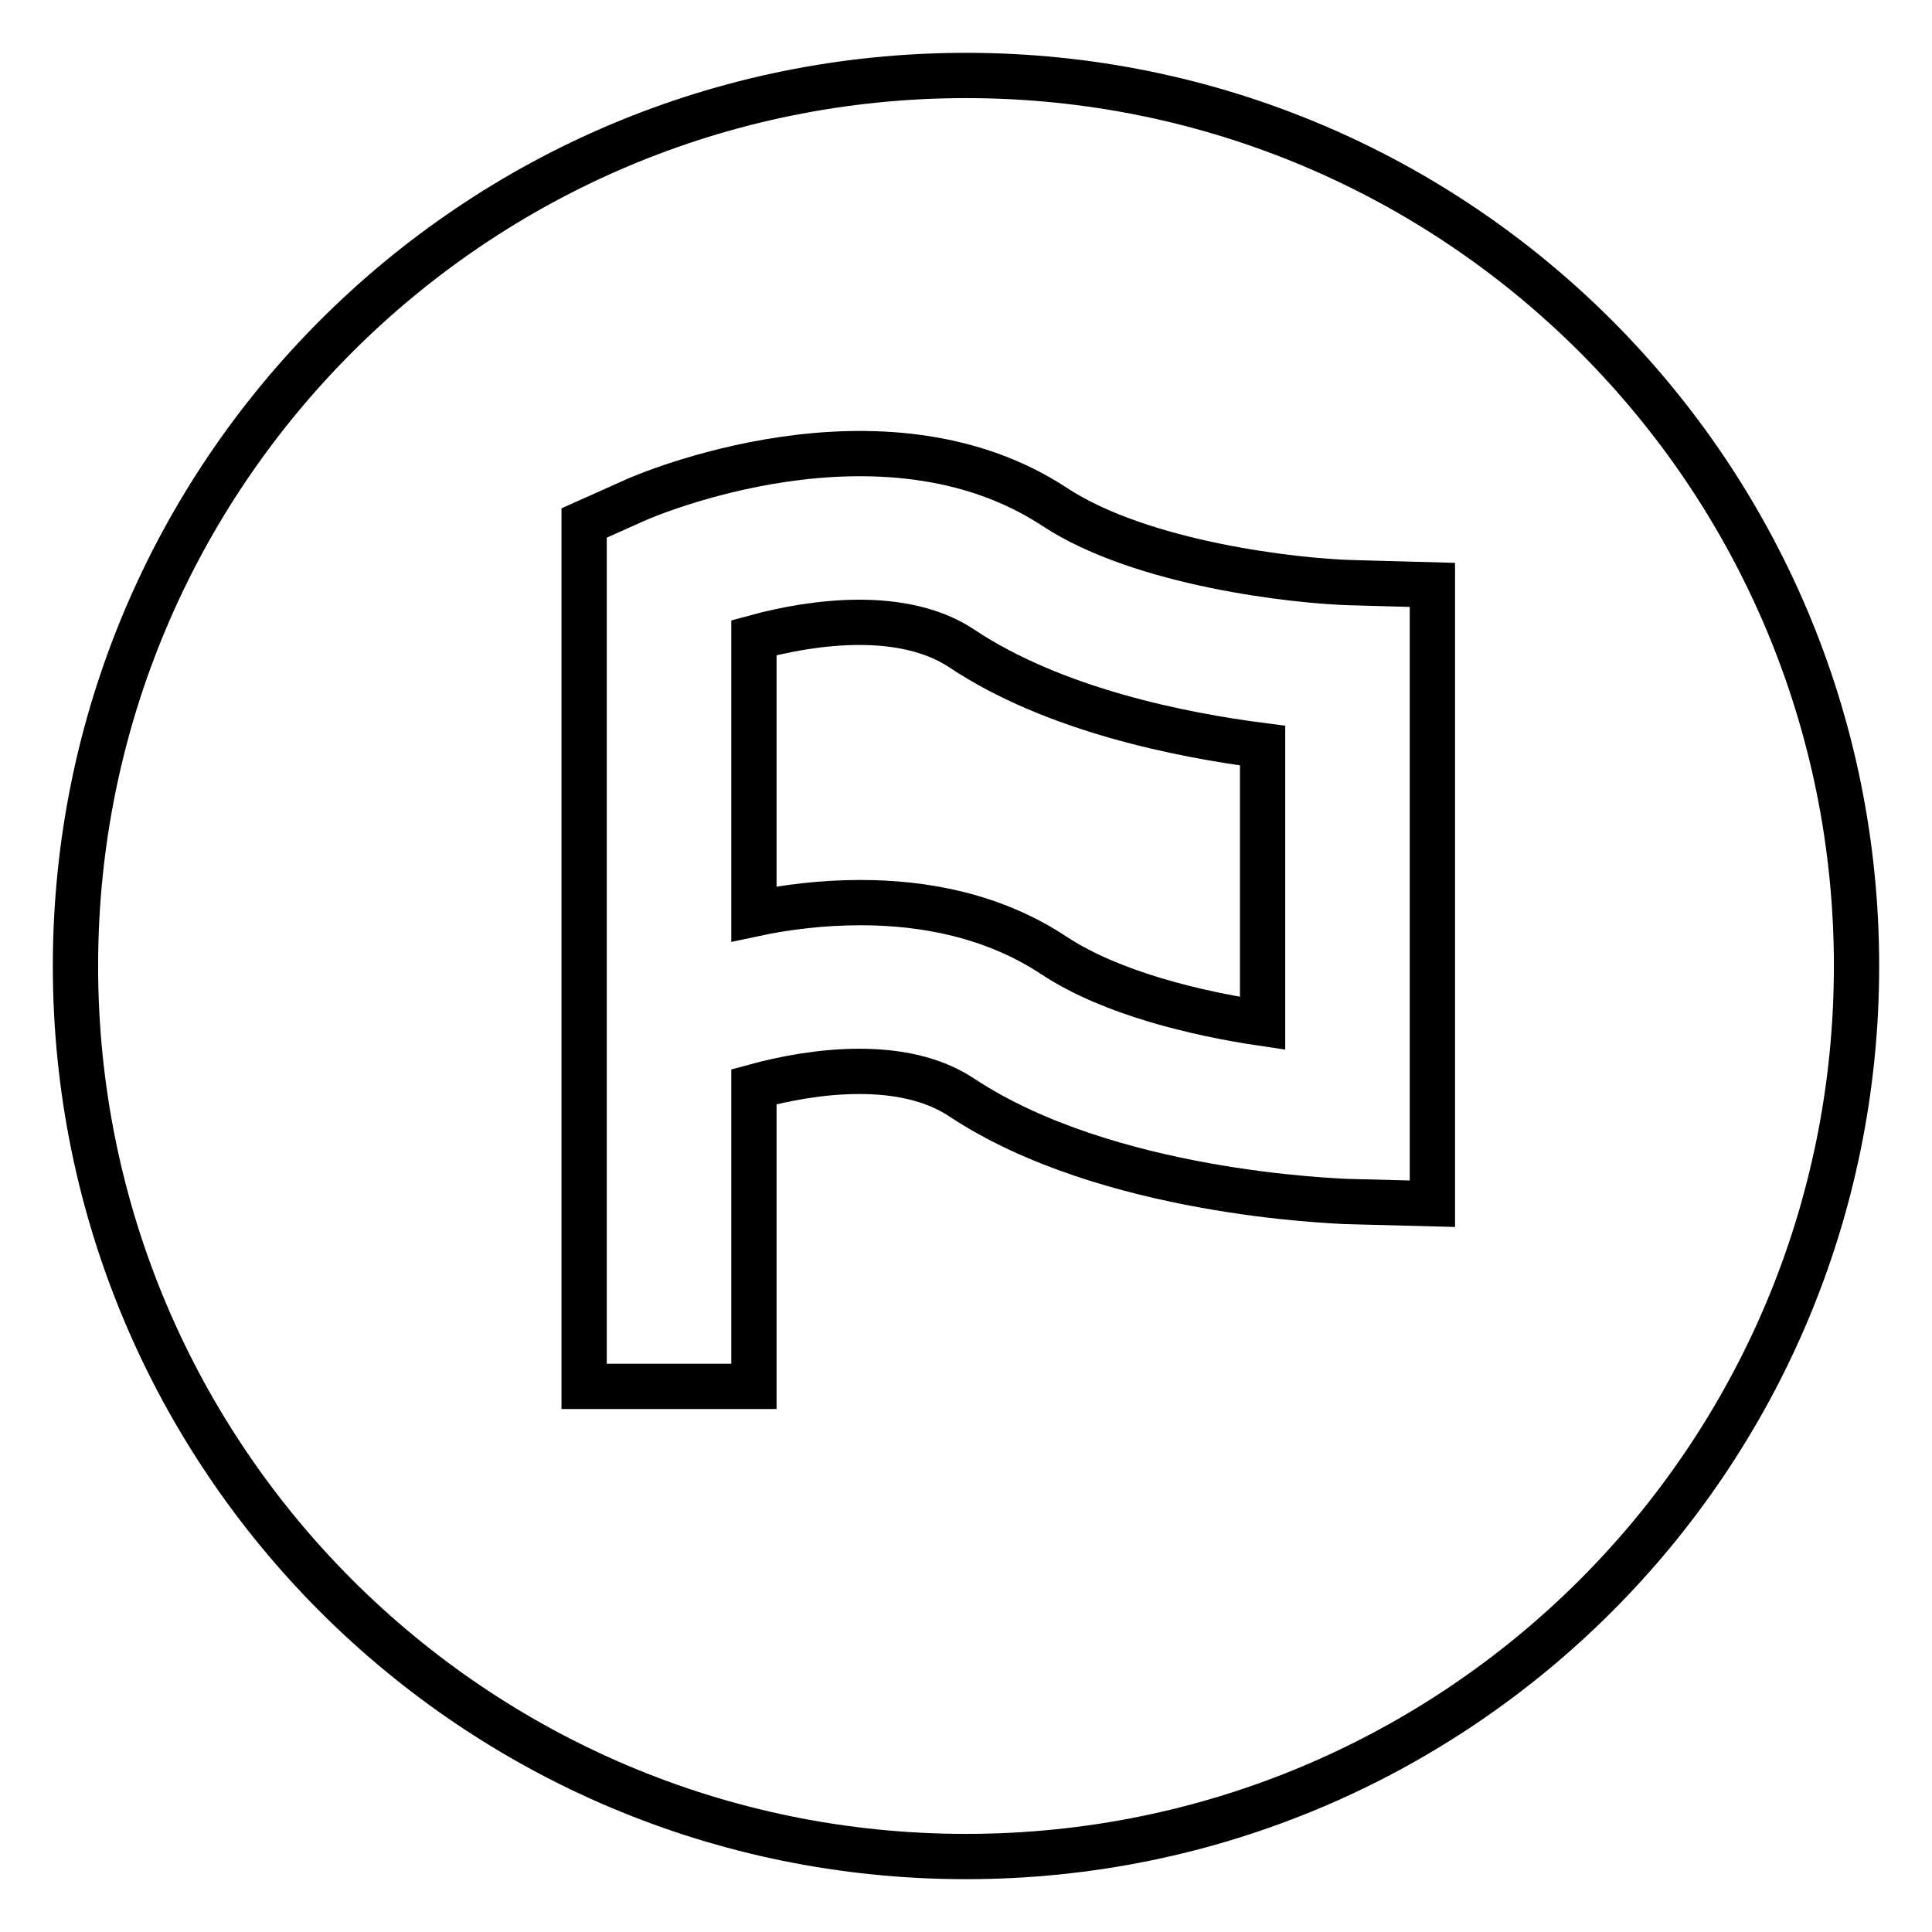 <?xml version="1.0" encoding="utf-8"?>
<!-- Svg Vector Icons : http://www.onlinewebfonts.com/icon -->
<!DOCTYPE svg PUBLIC "-//W3C//DTD SVG 1.1//EN" "http://www.w3.org/Graphics/SVG/1.1/DTD/svg11.dtd">
<svg version="1.1" xmlns="http://www.w3.org/2000/svg" xmlns:xlink="http://www.w3.org/1999/xlink" x="0px" y="0px" viewBox="0 0 256 256" enable-background="new 0 0 256 256" xml:space="preserve">
<g> <path stroke-width="6" fill-opacity="0" stroke="#000000"  d="M128,246c-65.2,0-118-52.8-118-118C10,62.8,62.8,10,128,10c65.2,0,118,52.8,118,118 C246,193.2,193.2,246,128,246z M189.8,77.5l-10.9-0.3c-7-0.2-27.5-2.4-39.1-10c-22.9-15.1-54.4-1.5-55.7-0.9l-6.7,3v114.4h22.5V144 c8-2.2,19.8-3.7,27.5,1.4c19.3,12.8,49.6,13.7,50.9,13.8l11.5,0.3L189.8,77.5z M114,119.6c-5,0-9.9,0.6-14.1,1.5V84.5 c8-2.2,19.8-3.7,27.5,1.4c12.3,8.2,29.1,11.5,39.9,12.9v36.8c-8.8-1.3-20-4-27.5-8.9C131.7,121.3,122.5,119.6,114,119.6z"/></g>
</svg>